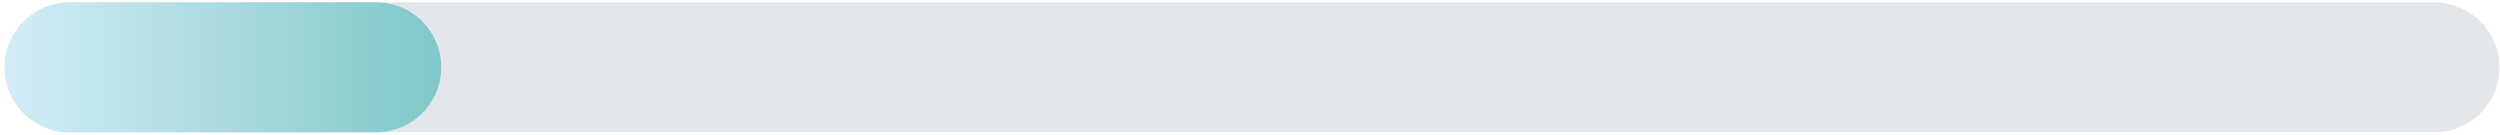 <?xml version="1.0" encoding="UTF-8"?> <svg xmlns="http://www.w3.org/2000/svg" width="481" height="26" viewBox="0 0 481 26" fill="none"><path d="M468.391 0.452C475.294 0.452 480.891 6.048 480.891 12.952C480.891 19.855 475.294 25.452 468.391 25.452H13.391C6.487 25.452 0.891 19.855 0.891 12.952C0.891 6.048 6.487 0.452 13.391 0.452H468.391Z" fill="#C8D0DB" fill-opacity="0.5"></path><path d="M72.391 0.452C79.294 0.452 84.891 6.048 84.891 12.952C84.891 19.855 79.294 25.452 72.391 25.452H13.391C6.487 25.452 0.891 19.855 0.891 12.952C0.891 6.048 6.487 0.452 13.391 0.452H72.391Z" fill="url(#paint0_linear_175_1018)"></path><defs><linearGradient id="paint0_linear_175_1018" x1="84.891" y1="13.909" x2="0.891" y2="13.909" gradientUnits="userSpaceOnUse"><stop stop-color="#80C8C8"></stop><stop offset="1" stop-color="#D3EDF7"></stop></linearGradient></defs></svg> 